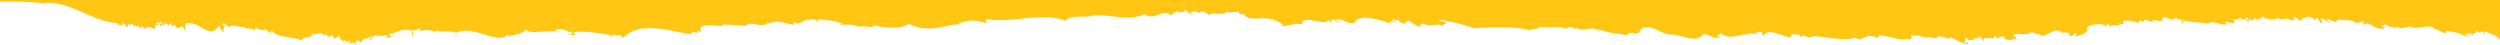 

<svg xmlns="http://www.w3.org/2000/svg" viewBox="0 0 1439.8 25.7"><defs><style>.cls-1{fill:#ffc713;}</style></defs><g id="Layer_2" data-name="Layer 2"><g id="Layer_1-2" data-name="Layer 1"><path class="cls-1" d="M26.51,2a.51.51,0,0,1-.31-.4c15.2-.5,26.4,10.7,41.5,11.7-.4,1.8,1.8-.3.4,1.4,2.2-1,3.6,1.3,2.2-1.2,2.4-.2,1.6,2,3.4,2.2.1-1.2-.8-1.6.7-1.8.4,3.6,0-3.1,3.5,1.7.5-2.4.3-.6,1,.1.5-2.3,1.4.8,2.5.7-.5-3.8,1.6.7,2.6.2-1.3-1.2,4.5-1.7,4.6.9.4-1.9,1.6-1.4.3-3.2.8.9,1.5-.4,2.5.7,1-1.5-1.7-.4-1.4-1.5,2.4-1.6,1.8.4,2.4,1.6,2-.8-1.4-2.1.3-2.7,1.4.3-.1,2.6,1.8,2.5-.6-2.6,1.9-1.2,2.6-.2a2.56,2.56,0,0,1,1.7-1.2c-.3,3.1.4.6,2.5,1.2-.6,2,2.3,1.5,3.6.3.8.8,2.6,4.6,2.3,3.4a5.15,5.15,0,0,1,0-5.1c9-.9,12.9,9.8,19.1,1.4.3,1.4,1.8,4.1,2.8,3.5-2.2-1.6,2.7-3.5-1.2-3.8,1.1-2.6,2.6.5,4,1.3,2.1-2.3,7.9.8,8.9-.5-.7,2.4,3.9.1,6,2.4.2-.7,0-1.7.7-1.8.3,1.1,6.8,2.6,4.1.8a8.8,8.8,0,0,1,4.4,2.7c.2-.7,0-1.7.7-1.8,2.1,4.3,11.3,3.4,17.1,5.7,1-2.7,4.3-.9,6.5-3,.2-1.3-1.5,1-.9-1,3.4,1.3,5.1-1.8,7.6,1.6,0-.9.6-1,1.6-.8-1.1,1.4.4.1.9,1.5,2.3-2.8,2.6-.3,3,1.2.3-1.3,2.1-1.1,2.8-2,.3,1.7,2.9,4,3.8,4-3.1-1.9-.1-2.1,1,.1-.2-2.5-.1-.2,1.2-1.7,0,.7-.4,1.7.3,1.9.6-1.5,4.6,1.8,3.6.3-.3-.7-2-.2-2-1.1,2.4,1.1,1.5-1.4,3.2-1.1-.8,3,.3-.7,1.4,1.5,1.8-3.7,3.6-1.4,6.1-4,.4,1.2-2.5,2.2-.2,2.3,1.1-4.7,5.7-.7,8.6-2.9-.1.6.8.5.9,1-.2.9-.9-.3-1.1.4a2.35,2.35,0,0,0,3.2-.6c-.4-.5-1.9-.3-1.4-1.5,4,.9,6.9-4,13.6-1.5-.8,5.5,1.3,1,0-.5,3.6.9,2.7-2.4,4.7,0-.6.1-1.3.7-.6.9,0-.7,1.5-1.4,1,.1,2.6-2.9,10.1,1.5,8.4-1,3.7,1.5,8,.1,11.8,1.6,9.6-4.7,21.8,6,28.9,1.8-.6,0-1.3-.3-.5-.5,4.6,1.5,5.9-1.6,8.9-.5-1.12-.28.46-.56-.22-1.25a1.19,1.19,0,0,1-.18-.15,1.19,1.19,0,0,0,.18.15c1.24,1,2.45-.79,3.12-1.65,1.21,3.45,12.79.11,18,1.44A9.76,9.76,0,0,1,319.6,17c8.6-1.1,7.6,3.7,9.8.5a3,3,0,0,0,.3,2.3c-5.1-.9.2,1.3,1.6.1-6.5-3.3,19.2-1,21.7,1.1.2-.5.1-1.3.7-1.3.7,1.8,4.4-.8,5,2.3,9.8-10.5,26.9-3.9,39.2-2.3.2-3,6.4,1.2,3.3-2.4,1,.4,1.5,1.5,2.5.7-2.5-5.2,9.3-3.1,13.3-2.9-5.4-2,9-.3,12.5-.2,2.3-3.5,10.7,2.3,13.2-2.4,0,.5-.1.9-.1,1.4,4.7-2.6,7-1,14.5.4.8-.9-1.1-1.8.2-1.8,3.7,3.3,6.5-3.4,9.4-.5-.4-1.9,4.1-.7,4.6.9A2.12,2.12,0,0,0,471,11c5.4.7,8.8.6,14.3,2.7-.6,0-1.2,0-1.1.8,2.4-1,10.7.1,10.3,1,2.5-1.2,8.5,1.3,8.9-1,5.9,1.8,17.1,2.2,19.8-.9,9.2,5,17.8,2.1,27.5.3a2.12,2.12,0,0,1-.7,1.3c3.8-3.7,12.2-4.5,18.3-1.5-.4-1.2-1.2-1.7.3-2.7,16.4,2.6,30.4-4.5,45.1,1,2.1-3.1,9.4-2.4,13.2-2.4,7.9-3,22.5,3.5,32.3-1.5,5.7,4.4,10.9-4,15.5,1,.4-1.9,3-1.9,2.9-2.9,2.8,2.1,3.3-.7,4,1.3.6-4.3,3.9,1.9,5.6,1.4-4.8-2.3,3.3-3.1,3.7-1,.8-2.9,4.8,0,5.6,1,1.2-2.7,8.3.8,10.1-2.3,2.3,1.2,5.4-.1,7.2.2-1.4,1.2,1.7,1.9,2.5,1.2,4,6.2,12.7-1.4,22.7,6.3a1,1,0,0,0-1,.8c4-.1,6.9-1.8,12.1-1.2-1.1-6,13.8,1.4,14.7-2.3,1,.3.9,1.4,1.9,1.6-.6-1.6.3-1.3,1.3-2.2.4.7,4.3,2.4,3.5,1.3a2.33,2.33,0,0,1-2-1.1c5.3-.2,5.9,2.8,10.7,1.9,1.3-5.3,14.6-2,20.2.5-.6-2.2,2.7-1.2,3.2-.6.9-1.7-2.3-.3-1.4-2a3.81,3.81,0,0,0,3.6.3c-1.3,1,3.5,2.9,3.9,2.7a4.2,4.2,0,0,1-1.5-1.1c1.9.7,1.7-.8,2.7-1.1,2.4,1,5.2,3.9,7.5,3.5-1.3-.6.6-2,1.7-1.7,3.9,2.4,7-.9,11.3,1.5-1.1-2.1.7-.8,1.7-1.7-.5-.1-.7-.6-.9-1-.3.2-3-.2-3.5-.8,5,0,16.3,3.2,20.3,4.7,7.5-.7,24.1-1.4,32.1,1.2,1.7-1.9,4.2.3,5.4-2.2,6.6,1.1,11.8-1.1,17,2-3.5-3,3.4-1.8,3.7-.1.2-.5.1-1.3.7-1.3,3.7,3.3,9.4-2,12.8,2.1,1.5-.1-.7-.8-.4-1.4,6.7,3,10.8,2.2,17.3,3.9-2-1,3.2-2.5,3.7-1-.7,1.1.2-.3.6-.4,0-.1,1.2.3,1.5.1,0,0,2.3-2.4,1.8-2.7,5.1-2.6,10.8,2,14.8,3.3-2.1-1.8-.4-.3,1,.1,8.1-.6,15.3,5.9,20.3-.4,3,.4,7.4,4,9.2,1.3-1.3,0-1.7.8-2-.6,2,.8,1.2-1.4,3.2-.6,4.8,3.9,12.2-1,15.7.5-2.4-2.5,4,.4,5.1-.9-2.8,0-.5-.8.1-1.4-.3,1.9.7,0,2,.7.9.4-.2,2.2.8,2.4,3.2-5.6,11.1.6,16.3.6-1.9-.4,1.5-1.2-.6-1.9,2.1.7,5-.9,6,1.9.6-2.3,3.7.3,5.2,0-.8-.9,2.1.7,1.6-.8,6.7.3,17.8,3,23.2,1.3,2.2-.9,3.3.7,3,.7,3.2-.3,6.4-3.7,11-.8,1.4-.5.4-.9,1.2-1.3,3.5-.5,8.1,1.6,12.3,2.1,1.7.2,5.2-1.1,5.1.5.9-1.5,2.4-1.6.3-2.7,1.4-.6,4.4.9,4.2-.5,4.7,2.6,7.4.7,11.2,2.4-.6-3.1,5-.6,8,.2-3.1-4.2,7.4,4.2,10.5,2.5-1.4-.7-1.3-.3-3.1-.3,2.3-1.2.2-2.5,1.8-3,1.1,2.7,3.4.7,5.1.9-.4-.2-1-.2-1-.6,2.1.7,2.1-1.1,3.7-1,.8.5,1.6,3.1,2.4,2.1-2.5-1.4,4.5-1.6,5.3-.9a2,2,0,0,1,1.2-1.7c.1.7,2,2.2,2.5,1.2-2.1-1,1.8-.6,2.7-.7-1.4,2.1,4.39,2.3,5.6,1.4h0a1.54,1.54,0,0,1-1.49-1,9.9,9.9,0,0,0,1.49,1h0c1.78.93,2-.2-.9-2.3,2.5-1.8,7.7,1,10.6-1.8,1.7.2,2.3,1.3,4.5,1.3.4-.8.5,1,1.3.7,2,1.7,8.3-5.8,12.1-1.6-.6.5,2.6-1,3.8.6,1.4.3-1.1,1.1.7,1.1.7,1.4,2.7-1.8,4-1.6-.5-.1-.6,1.6-.8,1.9,2.9-.2,8.5-2.6,6.3-5.1,10.1-5,12.8,2.2,11.6-2.1,1.8,0,1,1,2.4,2,.2-1.8,2.8-1,4.8-.9.8-1.4-1.6-.5-.8-1.9.8,1.6,5.5,1.5,2.7-.7a13.81,13.81,0,0,1,9.81,1.65c-1.5-1.15.51-3,2.09-.95.7-3.4,4.6.9,5.8-.4-1.9-1.7,4.1.1,5.2-.4.1-4.9,3.4.4,7.9-1.1-.6-.1-1.5-.1-1.5-.6,3.9.2.8,1.3,4.6.9.8,1.2-.9,1.7.9,1.9.9-.1-.1-.6.1-1.4,5.7,1.4,9.3,1,14.9,1.9.4-2.4,7.5,1.2,9.8.5-.8-3.1,1.3-.6,4.8-.9-.4-1.6.4-1.4-.8-2.4,1.8,1.1,3-.1,4.7-.5-1.4,1.8,2.6-.2,3,1.6.3-.9-1.4-2.1.7-1.8,1.3-.1-1.4,1.9.3,2.3.7-.2.2-1.7,1.2-1.7.3,2.6,2.1-.3,3.1-.2s.2,1.5,1.4,1.5c-.3-2.2,1.9-1.1,2.1-.2-2.1-6,3.8,2.6,10.2-2-1.58,2.51,3.21-.06,3,1.71.91-2.27,3.78,1.11,5.85-.11-.4-.4-1.2-1.5-.1-1.2,1.1-1.6,2.1,2.7,3.8,1.4-.5,2.6,1.5-3.6,1.8-.9,2.1-2,4.4-.9,6.6,1.1.7-3.9,1.2.2,3.5,1.7.8-1.4-1.5-2.5-.2-2.8,2.2,0,5.1,3.4,5,2.3-5.1-4.5,2.6.3,3.6-.6-.7-.5,1.6-.6,1.2-1.3,1.7,1.1,7.3-.5,10.7,2.4,1-1.1,2.3-.3,3.8-1.5.2.7-.8,2.3.3,2.3,2.3-3.2,7.1,4.5,12.3,1.6-.9-.3-2.1-.4-2.5-1.1,1.9.7,1.6-1,3.2-.6-.8.8,6.4,2.5,6.1,1,1.6,2.4,7.3-.2,7.3-.2,2.7,3.1,13.4-2.2,13.8,1.8,1.8-.8,7.1,3.9,7.1,1.6-2.9-1.7,9.7.7,11.6,2.9.2-.9-.6-1-.9-1.5,1.3-.4,1.6,2.1,2.5.7-1.1,0-1.6-.5-1.4-1.5.9.6,2.6-.2,3.5,1.2.7-2.3,2.4,0,1.7-2.1,1.7-.3,1.9.5,2.5,1.1-.2-1.2,1.2-.8,1.7-1.2.2.4.8,2.7,1.4,1.5-.6-.1-.5-.8-.4-1.4,3.64,1.45,7.47,2.34,8.8,5.13V0H0V.89A205.29,205.29,0,0,1,26.51,2Z"/></g></g></svg>